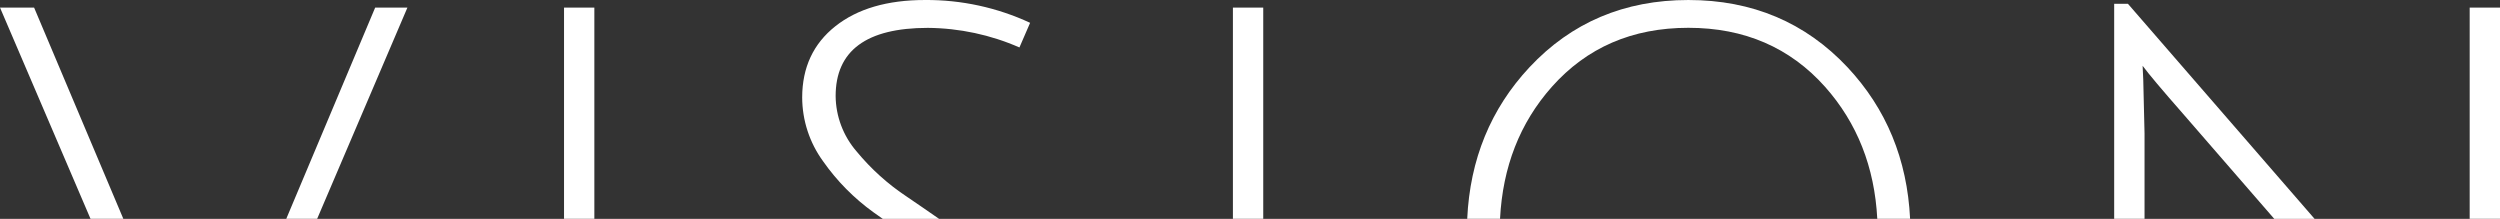 <?xml version="1.0" encoding="utf-8"?>
<!-- Generator: Adobe Illustrator 16.0.4, SVG Export Plug-In . SVG Version: 6.00 Build 0)  -->
<!DOCTYPE svg PUBLIC "-//W3C//DTD SVG 1.1//EN" "http://www.w3.org/Graphics/SVG/1.1/DTD/svg11.dtd">
<svg version="1.1" id="Layer_1" xmlns="http://www.w3.org/2000/svg" xmlns:xlink="http://www.w3.org/1999/xlink" x="0px" y="0px"
	 width="1418.826px" height="124.232px" viewBox="1075.239 1350.207 1418.826 124.232"
	 enable-background="new 1075.239 1350.207 1418.826 124.232" xml:space="preserve">
<rect x="1075.239" y="1350.207" width="1418.826" height="124.232" fill="#333333" stroke="none"/>
<g id="Layer_2">
	<g id="CMYK">
		<path fill="#FFFFFF" d="M2123.762,1388.388c-23.916-25.452-54.027-38.178-90.332-38.178c-36.305,0-66.362,12.726-90.171,38.178
			c-22.018,23.573-33.774,52.276-35.329,85.99h18.624c1.515-29.411,11.211-54.397,29.391-74.88
			c19.863-22.341,45.691-33.511,77.486-33.511s57.664,11.17,77.606,33.511c18.182,20.482,28.079,45.469,29.613,74.88h18.624
			C2157.637,1440.664,2145.821,1411.961,2123.762,1388.388z"/>
		<polygon fill="#FFFFFF" points="1094.59,1354.513 1075.239,1354.513 1126.606,1474.378 1145.23,1474.378 		"/>
		<rect x="2476.854" y="1354.513" fill="#FFFFFF" width="17.211" height="119.865"/>
		<path fill="#FFFFFF" d="M2282.916,1352.372h-7.818v122.006h17.23v-48.479l-0.727-30.481l-0.363-7.878
			c3.34,4.538,10.99,13.622,22.947,27.249l51.771,59.63h22.887L2282.916,1352.372z"/>
		<rect x="1774.955" y="1354.513" fill="#FFFFFF" width="17.21" height="119.865"/>
		<path fill="#FFFFFF" d="M1561.324,1436.079c-7.525-8.716-11.72-19.816-11.837-31.33c0-25.802,17.445-38.709,52.337-38.722
			c17.898,0.144,35.581,3.924,51.974,11.108l6.06-13.978c-18.674-8.672-39.04-13.094-59.629-12.948
			c-21.412,0-38.379,4.963-50.903,14.888c-12.524,9.925-18.799,23.392-18.826,40.399c0.032,13.012,4.175,25.681,11.837,36.197
			c7.857,11.216,17.547,21.029,28.664,29.026c1.737,1.273,3.514,2.465,5.272,3.718h31.956c-6.06-4.181-12.12-8.424-18.18-12.504
			C1579.236,1454.798,1569.554,1446.083,1561.324,1436.079z"/>
		<rect x="1395.342" y="1354.513" fill="#FFFFFF" width="17.21" height="119.865"/>
		<polygon fill="#FFFFFF" points="1288.163,1354.513 1237.705,1474.378 1255.238,1474.378 1306.464,1354.513 		"/>
	</g>
</g>
</svg>
